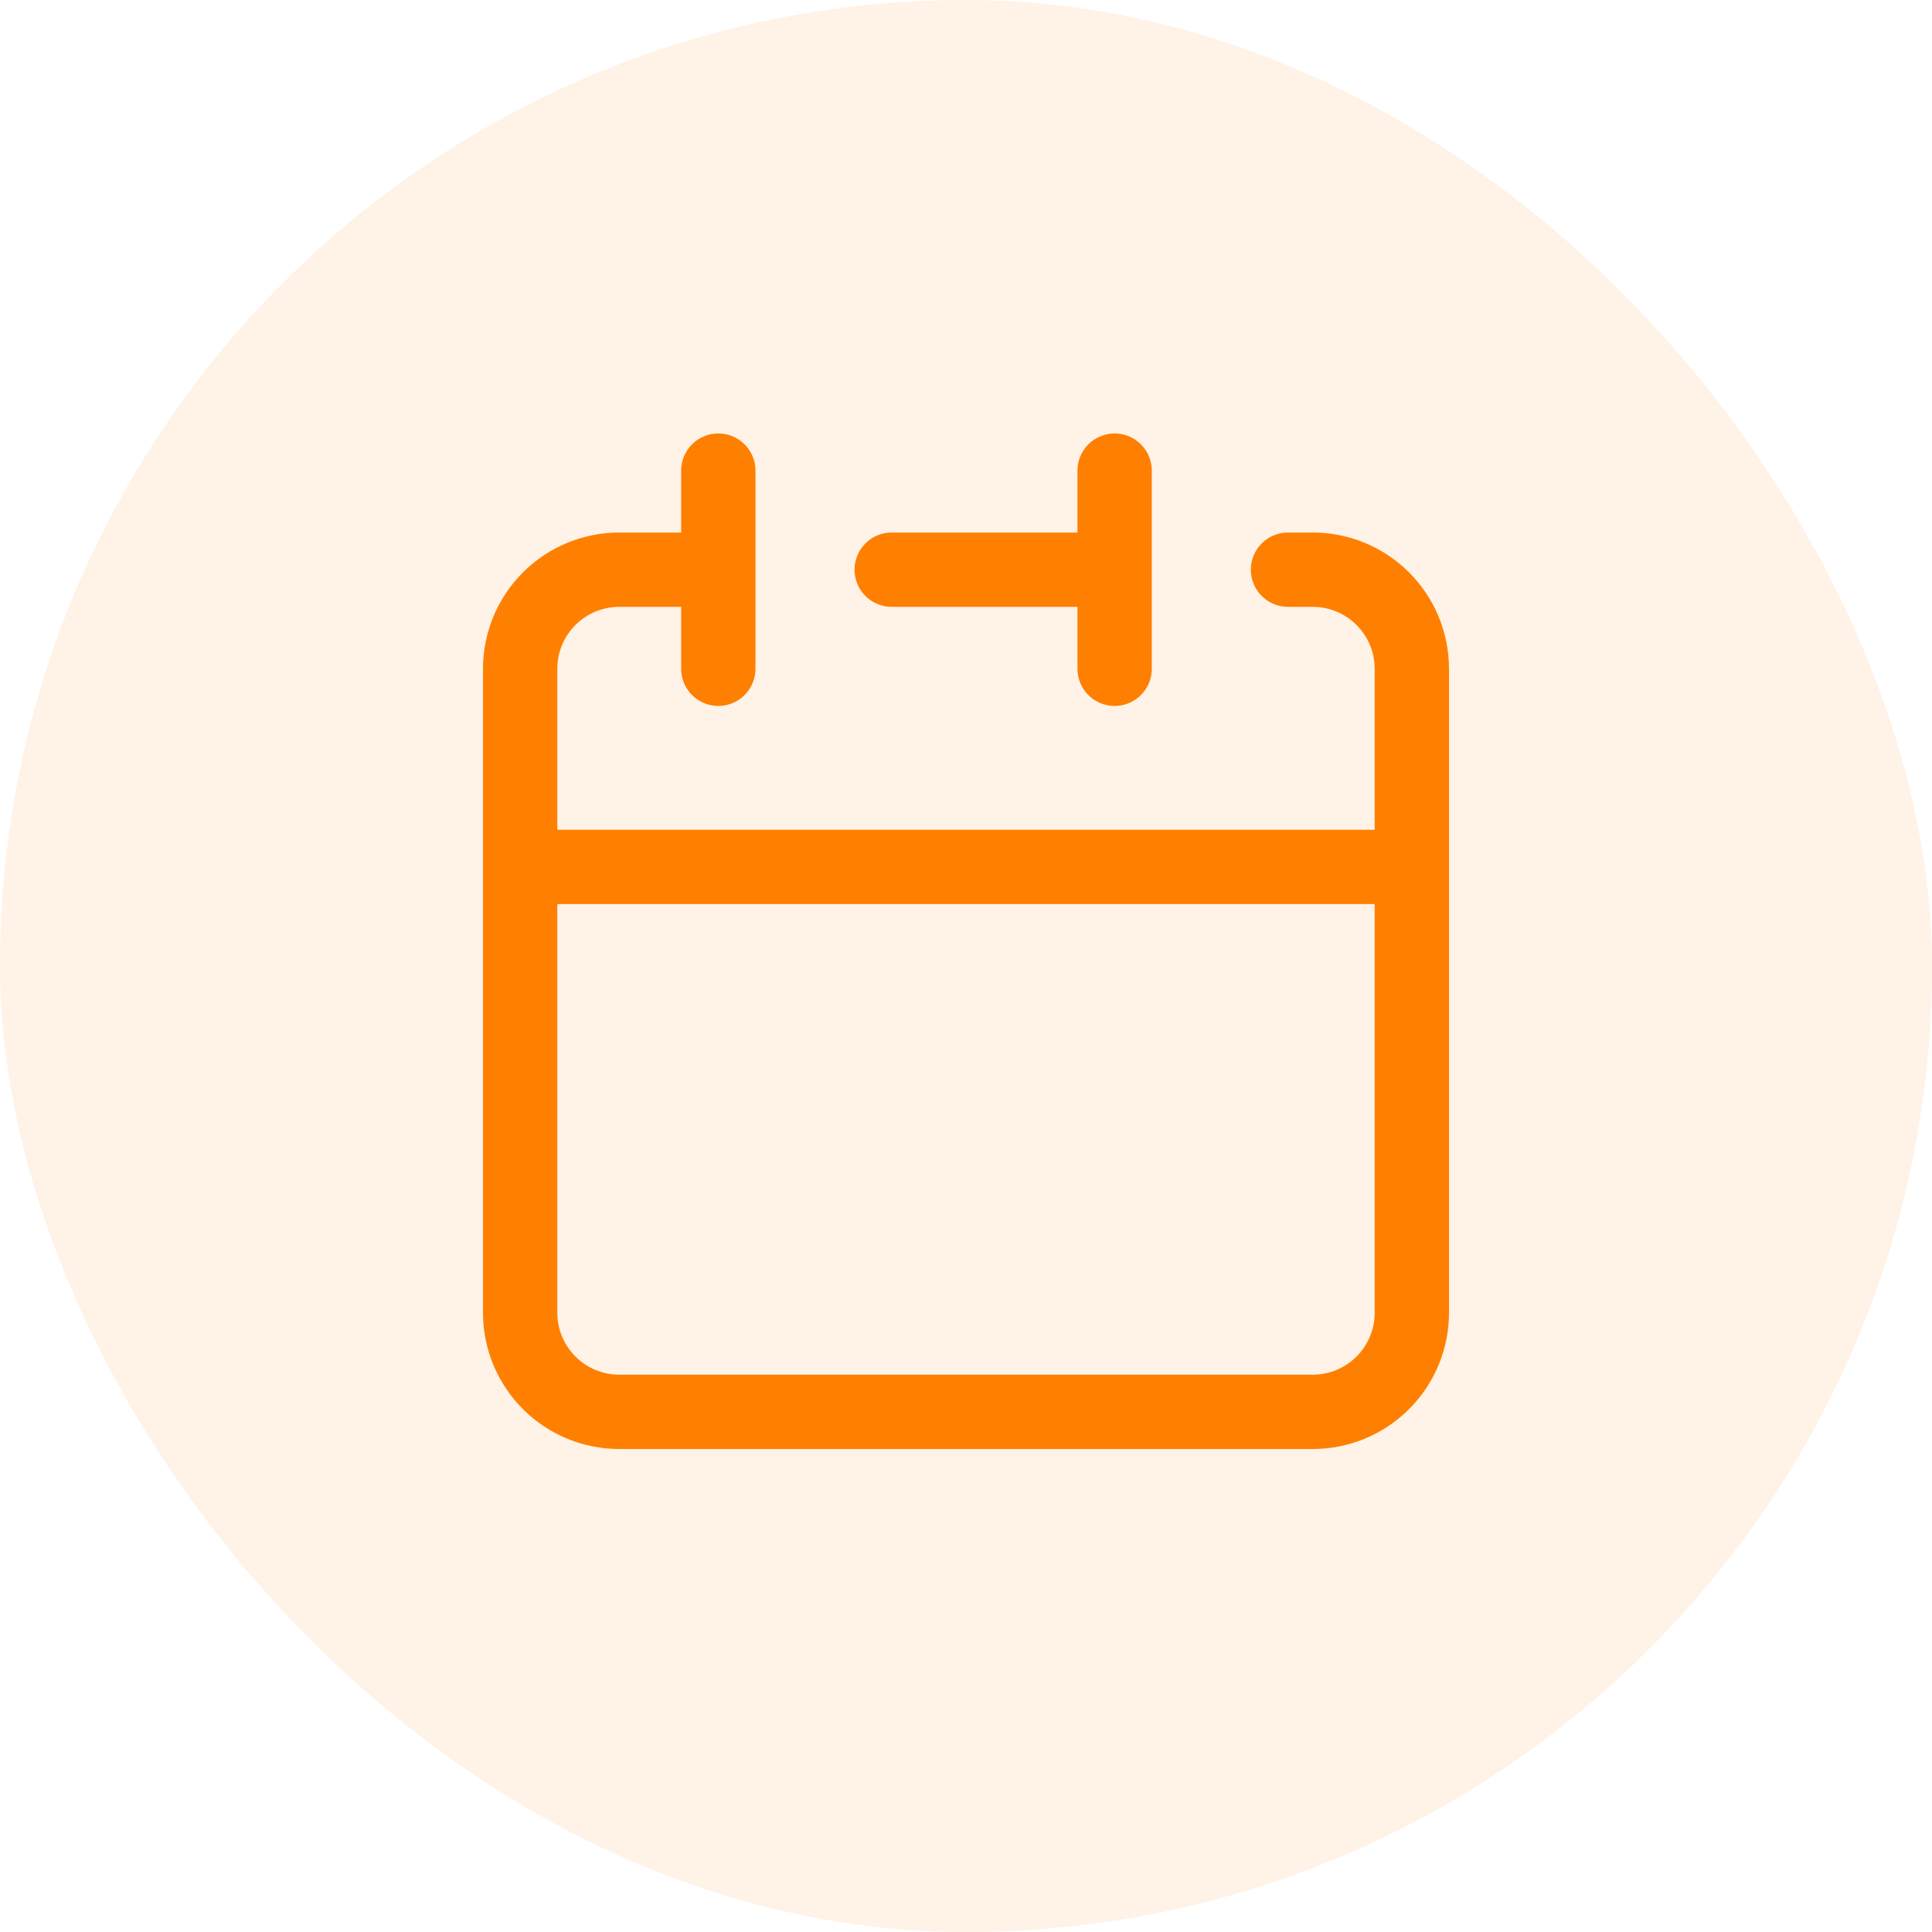 <?xml version="1.0" encoding="UTF-8"?> <svg xmlns="http://www.w3.org/2000/svg" width="78" height="78" viewBox="0 0 78 78" fill="none"><rect width="78" height="78" rx="39" fill="#FF7F00" fill-opacity="0.1"></rect><path d="M45 23V19M45 23V27M45 23H36M21 35V53C21 54.061 21.421 55.078 22.172 55.828C22.922 56.579 23.939 57 25 57H53C54.061 57 55.078 56.579 55.828 55.828C56.579 55.078 57 54.061 57 53V35M21 35H57M21 35V27C21 25.939 21.421 24.922 22.172 24.172C22.922 23.421 23.939 23 25 23H29M57 35V27C57 25.939 56.579 24.922 55.828 24.172C55.078 23.421 54.061 23 53 23H52M29 19V27" stroke="#FF7F00" stroke-width="3" stroke-linecap="round" stroke-linejoin="round"></path></svg> 